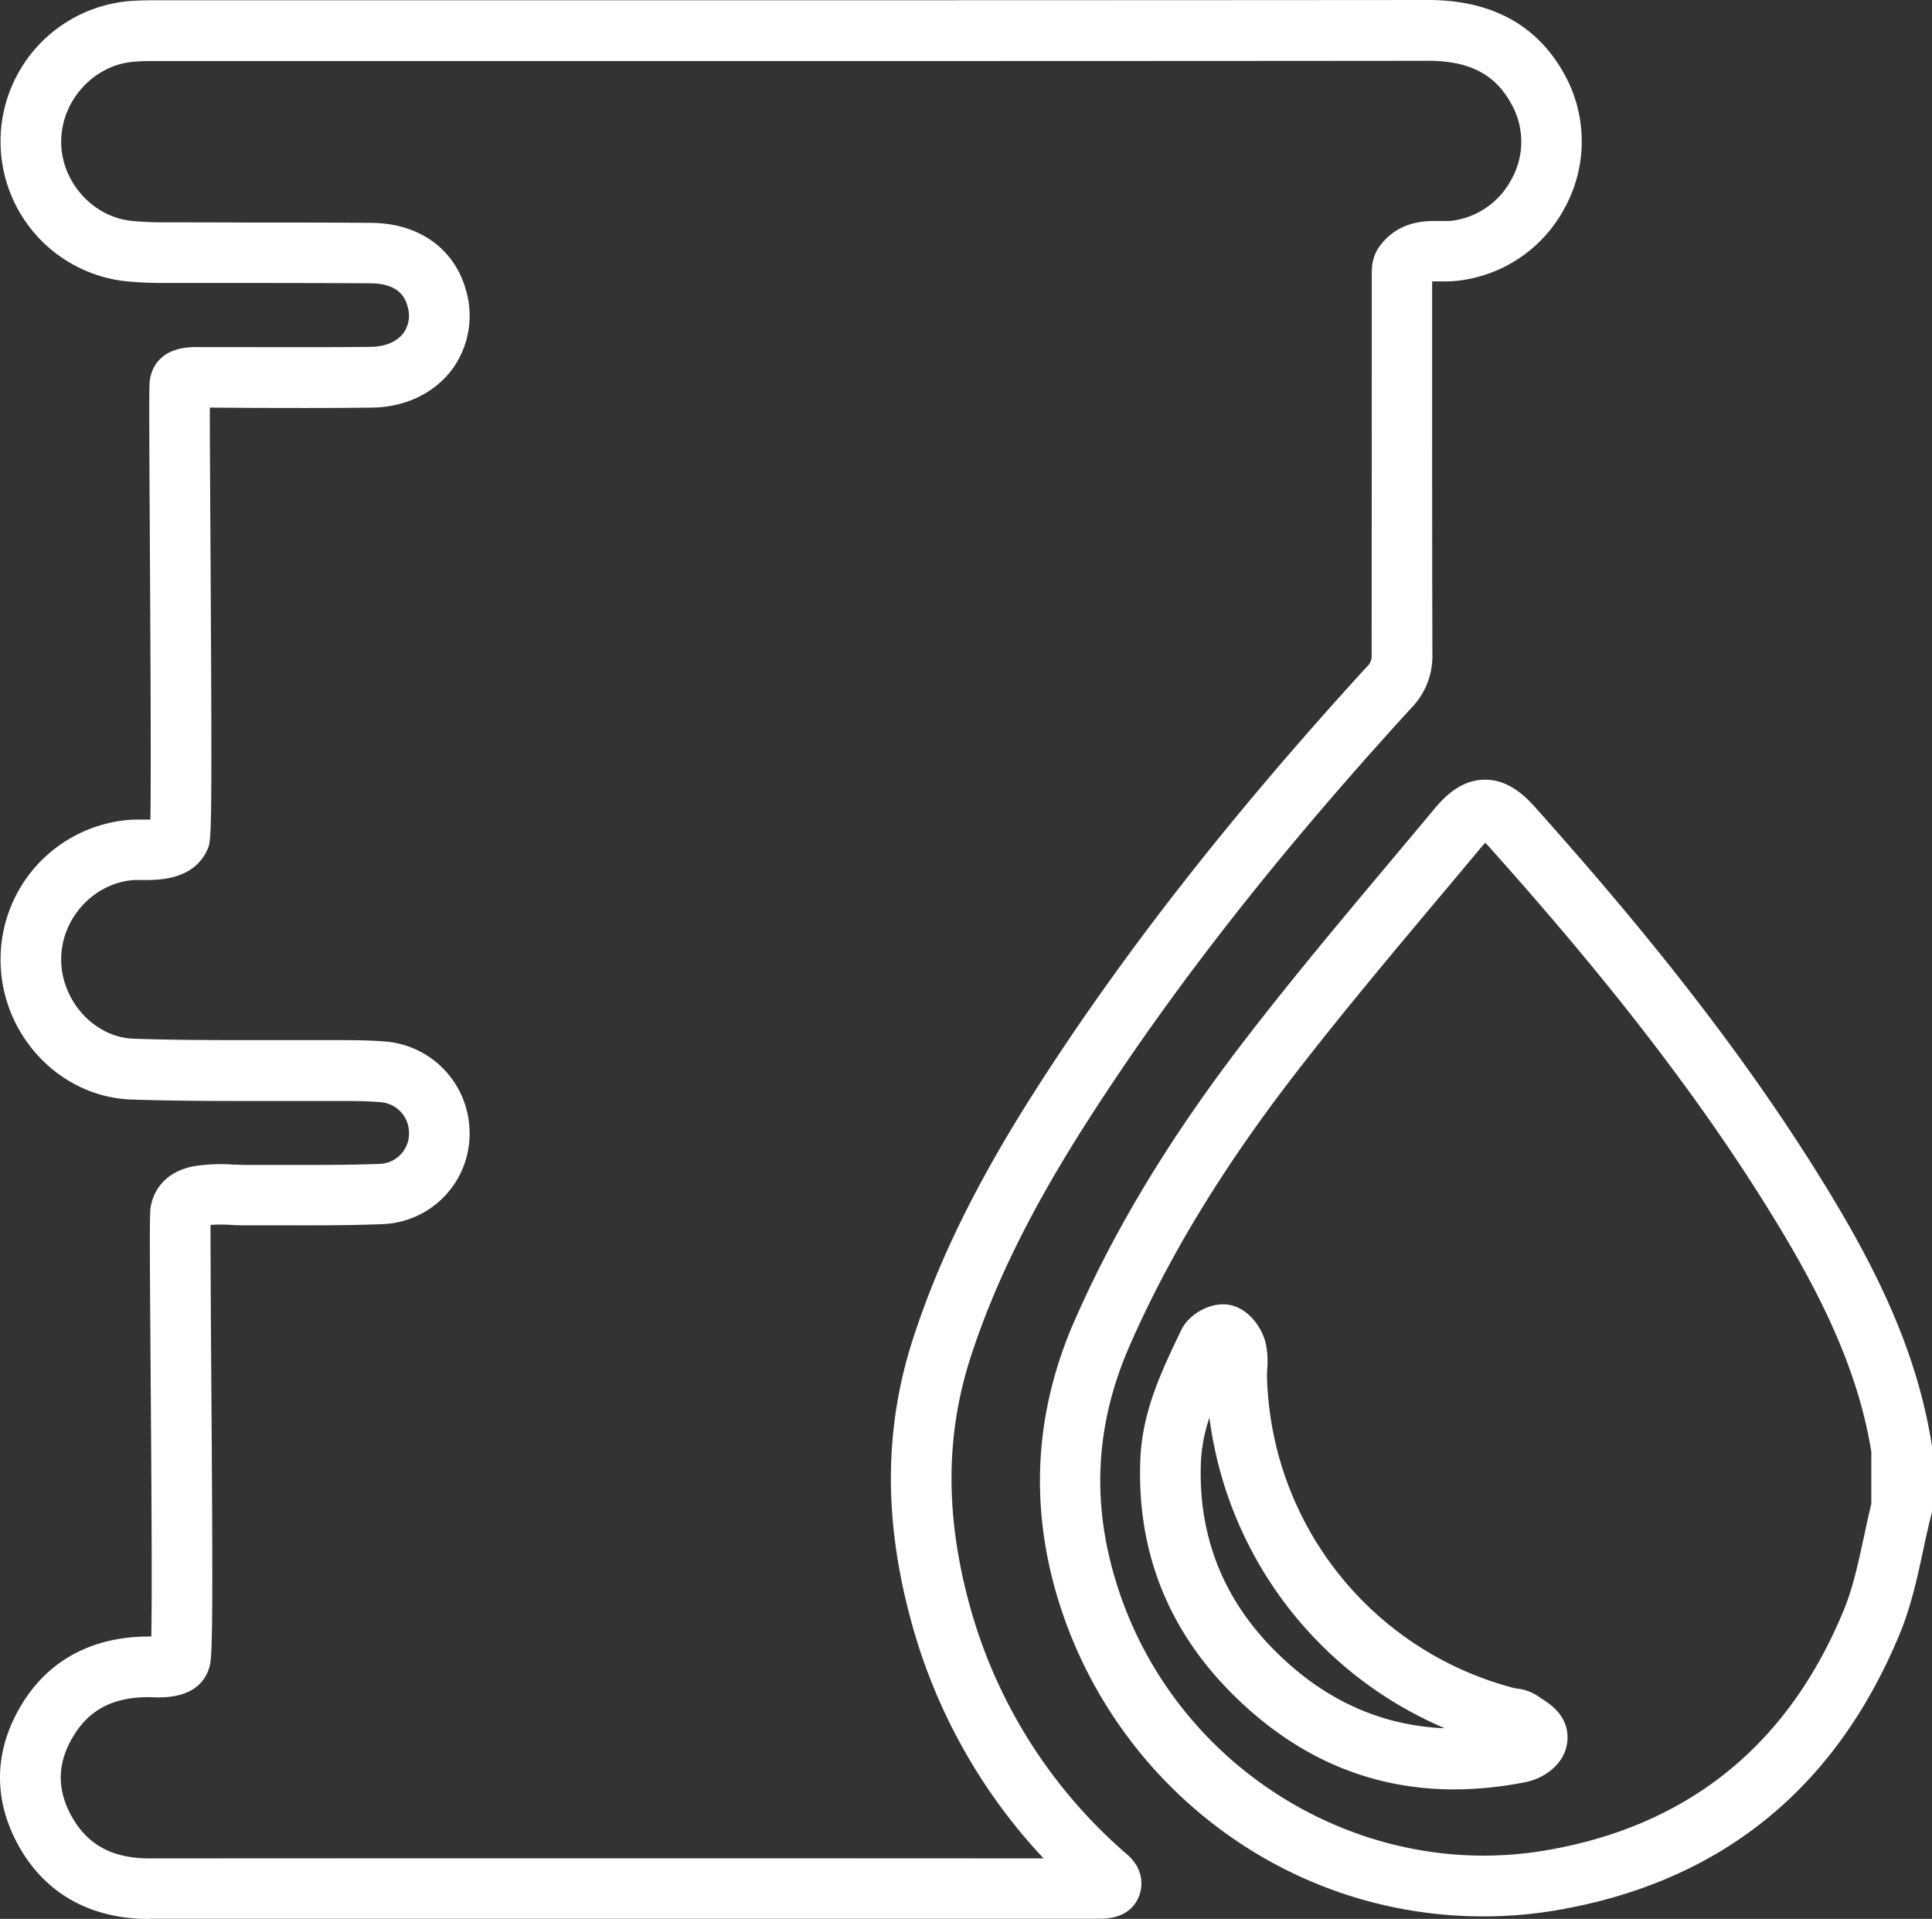<svg id="Laag_1" data-name="Laag 1" xmlns="http://www.w3.org/2000/svg" viewBox="0 0 510.06 506.56">
  <rect x="0" y="0" width="510.06" height="506.56" fill="#333333" stroke="none"/>
  <defs>
    <style>
      .cls-1 {
        fill: #fff;
      }
    </style>
  </defs>
  <g>
    <path class="cls-1" d="M1137.26,399.3a115.93,115.93,0,0,1-61.17-17.48A118.92,118.92,0,0,1,1026,318.16c-8.5-25.79-7.31-51.41,3.54-76.13s25.58-48.94,45.16-74.35c12.41-16.11,25.66-31.9,38.47-47.17q5.63-6.7,11.23-13.42c3-3.61,7.24-7.76,13.31-7.86h.22c6,0,10.31,4,13.44,7.53,24.08,27,54.9,63.39,79.68,105.15,14,23.59,21.63,43,24.78,62.82l.1.62v17.07l-.24,1c-.78,3-1.43,6.09-2.13,9.32-1.56,7.23-3.17,14.7-6.13,21.88-17,41.18-47.54,65.77-90.89,73.1A114.67,114.67,0,0,1,1137.26,399.3Zm.71-283.4c-.34.35-.77.81-1.29,1.43q-5.62,6.75-11.27,13.46c-12.71,15.15-25.85,30.81-38.06,46.65-18.77,24.37-32.9,47.6-43.18,71-9.35,21.29-10.33,42.45-3,64.68,15.64,47.43,64.08,77,112.67,68.77,37.54-6.35,64.05-27.69,78.77-63.42,2.41-5.86,3.8-12.32,5.28-19.16.63-2.91,1.27-5.92,2-8.91V276.61c-2.88-17.56-9.88-35-22.65-56.54-24.08-40.59-54.26-76.2-77.86-102.68C1138.81,116.73,1138.34,116.25,1138,115.9Zm-8.2,249.88c-22.47,0-42.35-8.68-59.29-25.93-16.65-16.94-24.57-37.6-23.56-61.4.54-12.54,5.61-23.12,10.51-33.36l.32-.65c2.11-4.4,8.69-8.08,14-6.22,4.41,1.53,7.31,6,8.23,9.66a23.17,23.17,0,0,1,.42,7c0,.53-.06,1.05-.06,1.57a87.22,87.22,0,0,0,65.41,82.62l.47.07a12.56,12.56,0,0,1,6.07,2.3c.22.17.48.32.73.48,2.1,1.35,7,4.52,6.65,10.75s-6,10.2-11.14,11.2A97.15,97.15,0,0,1,1129.77,365.78Zm-64.62-98.14a42.69,42.69,0,0,0-2.24,11.49c-.82,19.2,5.57,35.85,19,49.51,13,13.29,28.27,20.32,45.38,21A103.41,103.41,0,0,1,1065.15,267.64Zm7-16.29h0Z" transform="translate(-745.85 106.6)"/>
    <path class="cls-1" d="M785.37,400c-15.58,0-27.53-6.66-34.56-19.26-6.86-12.31-6.6-25.23.76-37.37,7-11.6,18.47-17.81,33.1-17.95l1.12,0c.26-12.36,0-46.06-.17-69.55-.24-32.17-.28-41.18-.07-43.22h0c.23-2.18,1.71-9.43,11.38-11.37a46,46,0,0,1,10.75-.43c1,0,2,.08,2.74.08,3.48,0,7,0,10.45,0,8.37,0,17,.05,25.41-.29a8,8,0,0,0,7.55-8.17,8.11,8.11,0,0,0-7.69-8.12c-3.71-.32-7.52-.31-11.55-.3h-4.2c-5.27,0-10.54,0-15.81,0-11.15,0-22.68,0-34.07-.39-19-.67-34.47-17.19-34.51-36.84a36.92,36.92,0,0,1,34.17-37c1.09-.07,2.19-.07,3.27-.06.59,0,1.37,0,2.11,0,.22-11.83,0-48.41-.14-73.73-.22-37.11-.2-40.89,0-42.21.36-2.78,2.34-9.21,13.16-8.78.33,0,.58,0,.84,0l13.28,0c10.23,0,20.81.06,31.17-.08,3.73-.05,6.83-1.39,8.53-3.66a8,8,0,0,0,1-7.18c-.41-1.45-1.67-5.87-9.66-5.93-11.05-.07-22.3-.08-33.18-.09q-11.13,0-22.26,0c-2.85,0-5.83-.15-8.87-.42A37.07,37.07,0,0,1,746-69.51a37.16,37.16,0,0,1,34.36-36.83c1.93-.13,4-.19,6.31-.19h87.69c81.43,0,165.64,0,248.45-.07h.06c17.34,0,29.69,7.08,36.73,21a36.58,36.58,0,0,1-.88,34.29A36.61,36.61,0,0,1,1130-32.42a38.18,38.18,0,0,1-4.06.1c-.58,0-1.33,0-2,0v13.73c0,27.8,0,56.55.07,84.81a19.53,19.53,0,0,1-5.49,14c-35.52,38.8-63.77,74.91-86.36,110.39-14.26,22.41-23.82,41.82-30.06,61.1-6.45,19.91-6.71,40.67-.79,63.45A133.1,133.1,0,0,0,1043,382.59l.15.12c1.17,1,4.73,4.14,3.92,9.38-.28,1.83-1.9,7.83-10.75,7.83h-.14q-125.41,0-250.79,0Zm-.47-58.58h-.08c-9.17.09-15.39,3.34-19.57,10.24-4.32,7.13-4.47,14.1-.46,21.28C769,380.44,775.53,384,785.37,384h0q118-.07,236,0a148.07,148.07,0,0,1-35.53-64.78c-6.71-25.82-6.37-49.5,1.05-72.4,6.67-20.6,16.77-41.18,31.78-64.76,23.1-36.28,51.9-73.11,88-112.61a3.68,3.68,0,0,0,1.3-3.08C1108,38,1108,9.23,1108-18.59V-34c0-3.09.28-6.06,3.71-9.5,4.86-4.88,10.86-4.81,14.43-4.76.92,0,1.78,0,2.45,0A20.68,20.68,0,0,0,1144.74-59a20.31,20.31,0,0,0,.57-19.31c-4.26-8.46-11.19-12.24-22.44-12.24h0c-82.83.08-167,.07-248.47.07H786.67c-2,0-3.67,0-5.25.16-10.63.7-19.34,10.11-19.42,21-.07,10.67,8.37,20.11,18.83,21.05,2.59.23,5.11.36,7.49.36q11.11,0,22.23.05c10.9,0,22.17,0,33.26.09,12.53.08,21.86,6.65,25,17.57a24,24,0,0,1-3.58,21.1c-4.7,6.3-12.4,10-21.14,10.1-10.5.14-21.14.11-31.44.08L801.24,1c0,7.55.09,21.38.17,34.88.46,79,.31,79.31-.8,81.78-3.63,8.09-12.81,8.08-17.22,8.06-.83,0-1.62,0-2.15,0-10.63.71-19.26,10.14-19.24,21s8.76,20.51,19.07,20.88c11.11.39,22.5.38,33.51.38,5.32,0,10.62,0,15.94,0h4c4.21,0,8.55,0,13,.36a24.22,24.22,0,0,1,22.3,23.9,23.86,23.86,0,0,1-22.88,24.31c-8.76.36-17.58.33-26.11.31-3.45,0-6.9,0-10.34,0-1.09,0-2.25,0-3.48-.09s-3.81-.16-5.58,0c0,6.48.07,22.94.19,39,.48,64.77.34,74.74-.43,77.54-2.39,8.63-12,8.26-15.19,8.14Z" transform="translate(-745.85 106.6)"/>
  </g>
</svg>
